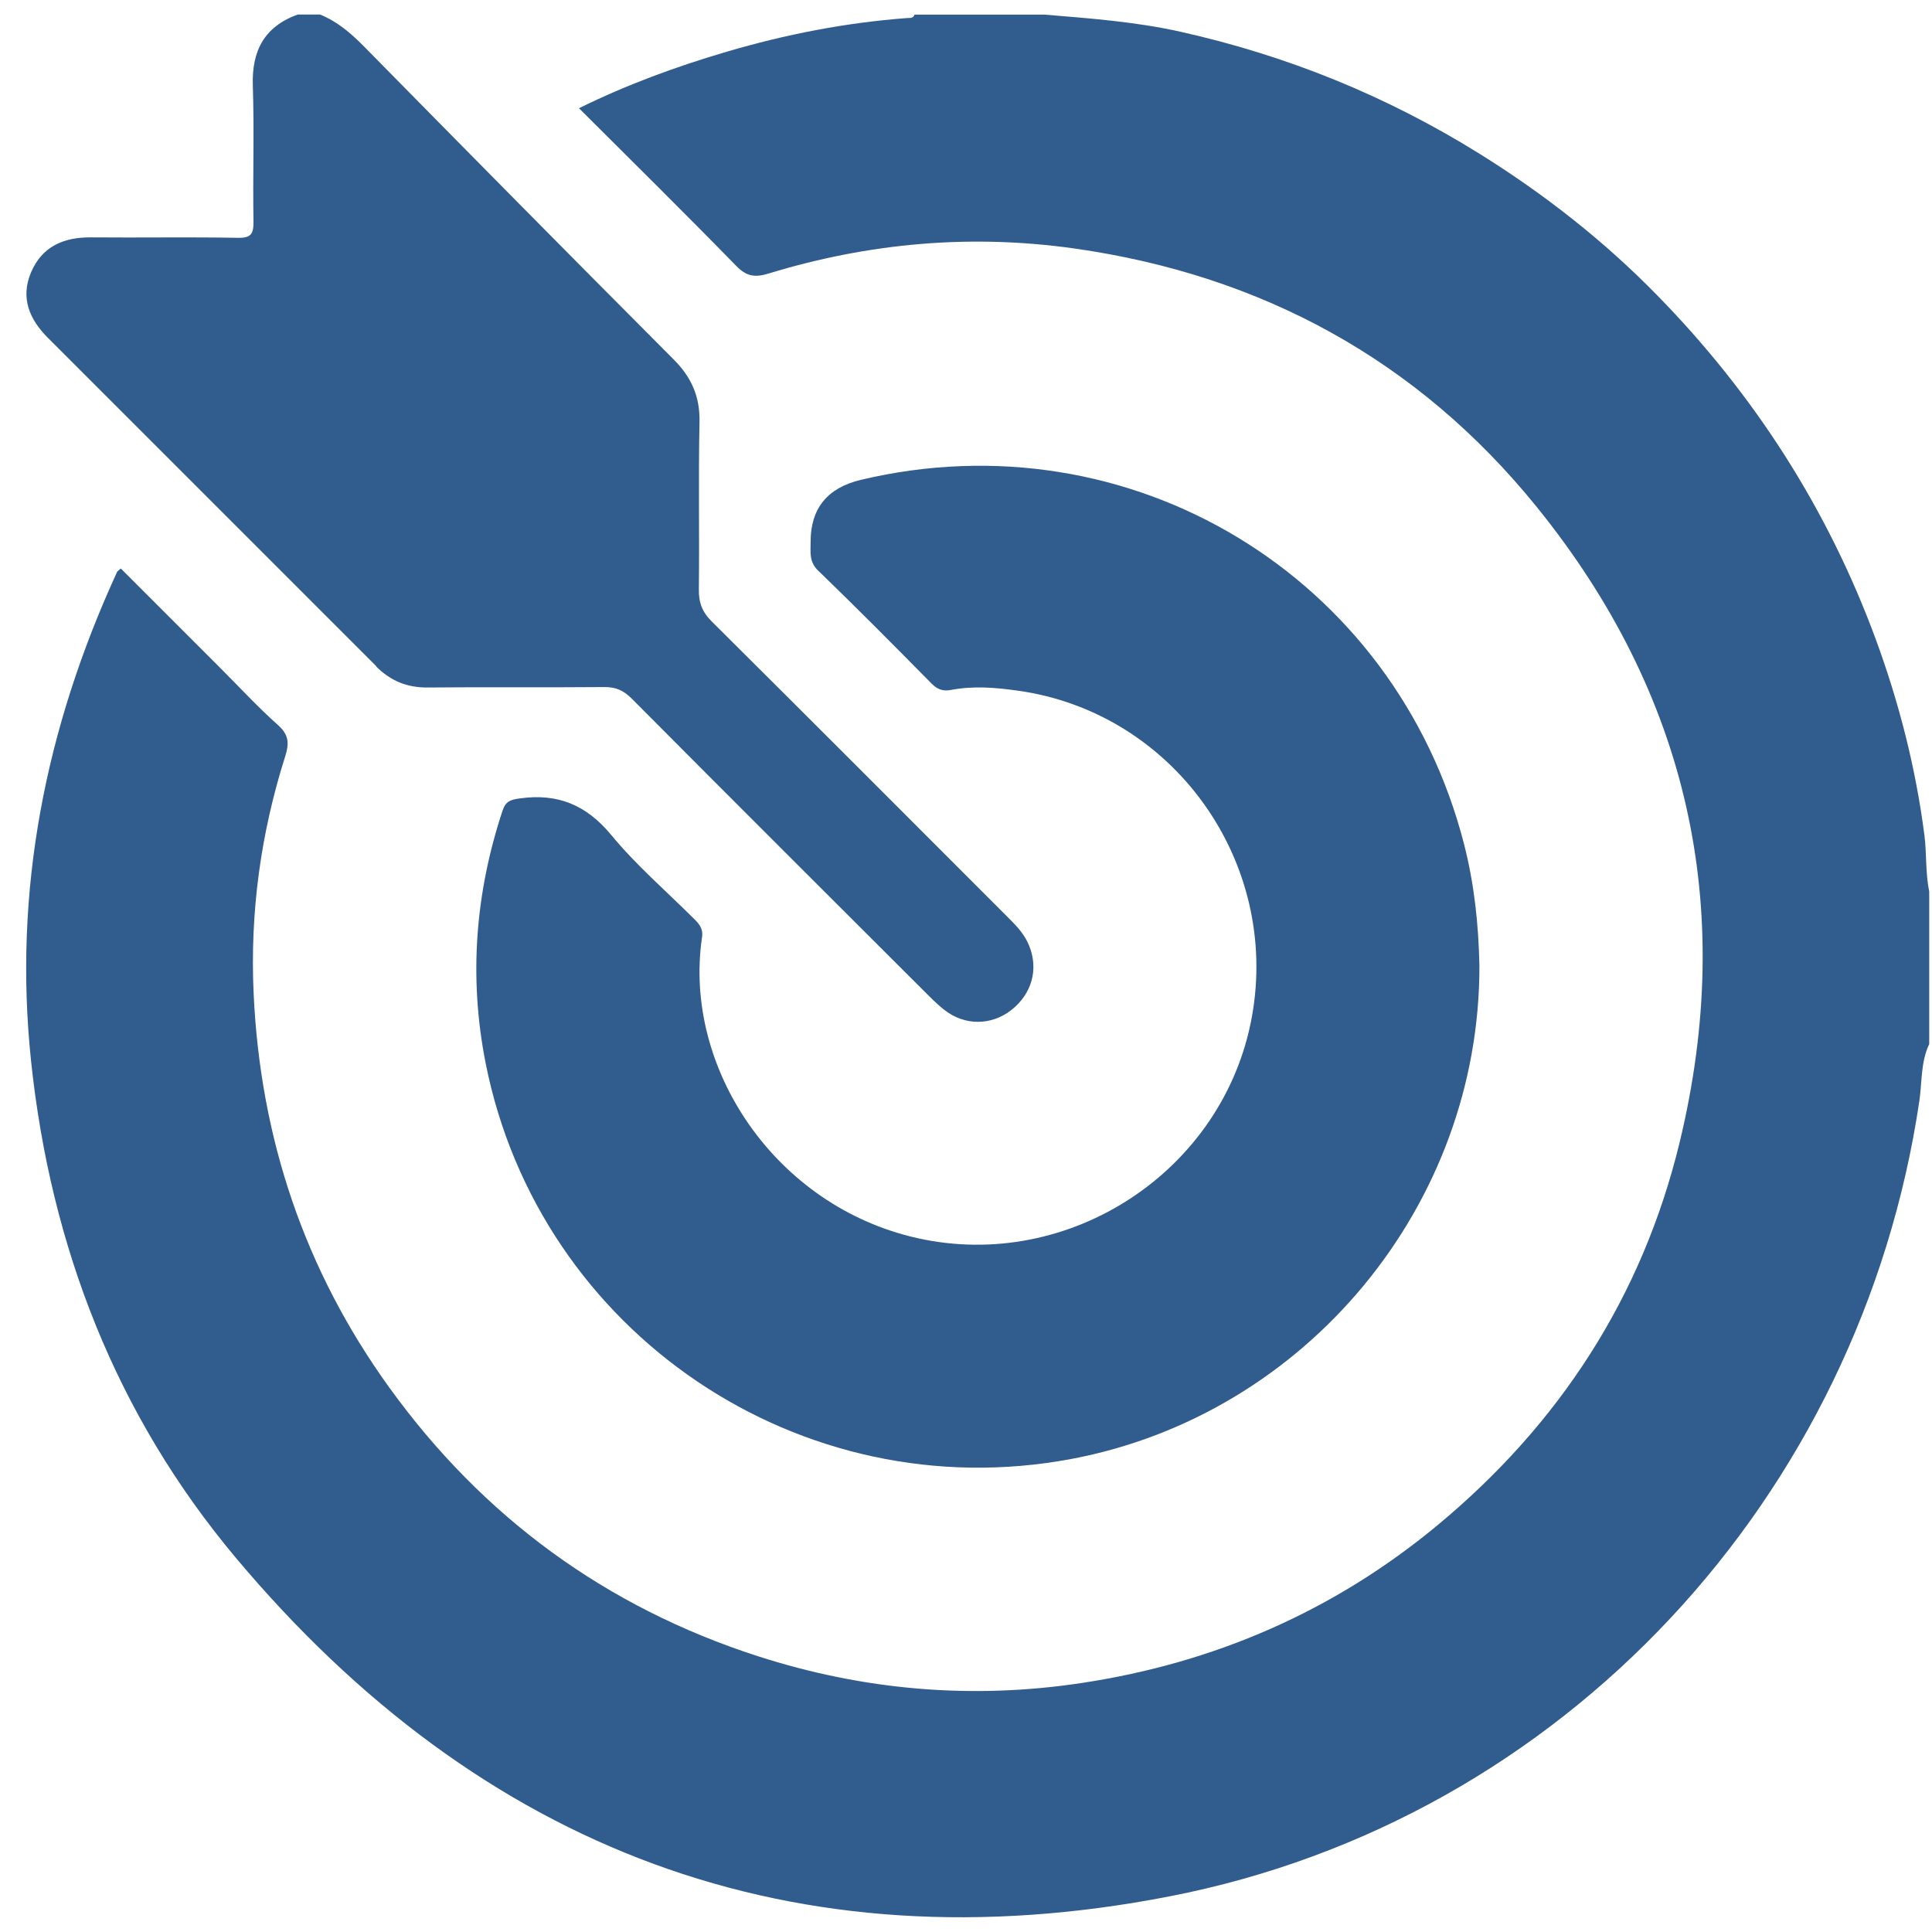<svg width="66" height="66" viewBox="0 0 66 66" fill="none" xmlns="http://www.w3.org/2000/svg">
<g id="Camada_1" clip-path="url(#clip0_2138_401)">
<path id="Vector" d="M65.74 28.525C65.444 26.233 64.876 24.006 64.078 21.835C62.437 17.385 59.932 13.482 56.622 10.098C54.798 8.23 52.755 6.63 50.539 5.25C47.368 3.276 43.962 1.895 40.315 1.082C38.784 0.742 37.239 0.628 35.686 0.5H31.241C31.197 0.635 31.083 0.61 30.981 0.617C28.886 0.775 26.839 1.174 24.825 1.767C23.108 2.272 21.43 2.884 19.779 3.697C21.602 5.517 23.393 7.282 25.151 9.084C25.502 9.443 25.788 9.486 26.246 9.347C29.67 8.3 33.152 7.985 36.712 8.49C43.105 9.399 48.434 12.306 52.48 17.297C57.658 23.684 59.321 30.986 57.38 39.02C56.102 44.308 53.26 48.666 49.089 52.119C45.566 55.034 41.505 56.803 36.968 57.491C33.196 58.066 29.49 57.74 25.883 56.576C20.701 54.902 16.498 51.83 13.301 47.403C10.4 43.385 8.892 38.877 8.665 33.948C8.536 31.184 8.906 28.463 9.749 25.819C9.88 25.401 9.869 25.101 9.503 24.775C8.807 24.156 8.178 23.471 7.518 22.812C6.387 21.681 5.259 20.553 4.127 19.421C4.054 19.487 4.01 19.513 3.996 19.546C1.557 24.863 0.444 30.415 1.062 36.255C1.733 42.591 3.966 48.344 8.06 53.221C16.432 63.2 27.147 67.276 39.956 64.782C53.418 62.164 63.561 51.138 65.568 37.61C65.663 36.962 65.612 36.281 65.905 35.666V30.459C65.773 29.818 65.821 29.162 65.74 28.521V28.525Z" fill="#315C8E"/>
<path id="Vector_2" d="M12.851 22.768C13.342 23.259 13.906 23.493 14.609 23.486C16.62 23.467 18.63 23.489 20.64 23.471C21.032 23.467 21.3 23.584 21.578 23.863C24.951 27.254 28.334 30.63 31.718 34.007C31.927 34.215 32.143 34.424 32.384 34.589C33.106 35.076 34.014 34.995 34.662 34.409C35.321 33.816 35.486 32.952 35.091 32.161C34.926 31.831 34.673 31.579 34.42 31.326C31.055 27.961 27.693 24.588 24.317 21.233C23.984 20.904 23.867 20.582 23.874 20.128C23.896 18.223 23.856 16.319 23.896 14.415C23.914 13.543 23.618 12.884 23.01 12.276C19.469 8.724 15.946 5.157 12.43 1.583C11.987 1.133 11.522 0.734 10.933 0.496H10.171C9.028 0.91 8.596 1.737 8.637 2.931C8.688 4.473 8.633 6.018 8.659 7.563C8.666 7.995 8.574 8.135 8.117 8.124C6.447 8.094 4.773 8.124 3.103 8.109C2.169 8.102 1.433 8.424 1.06 9.306C0.694 10.174 1.001 10.907 1.639 11.544C5.381 15.283 9.12 19.022 12.859 22.764L12.851 22.768Z" fill="#315C8E"/>
<path id="Vector_3" d="M27.952 19.495C29.259 20.758 30.541 22.051 31.819 23.347C32.021 23.552 32.211 23.622 32.486 23.57C33.244 23.424 33.998 23.486 34.756 23.592C40.07 24.325 43.735 29.426 42.765 34.743C41.806 39.998 36.539 43.455 31.347 42.298C26.491 41.218 23.323 36.483 23.983 32.015C24.027 31.707 23.873 31.55 23.69 31.37C22.745 30.429 21.727 29.55 20.881 28.525C20.028 27.492 19.046 27.093 17.75 27.276C17.439 27.32 17.278 27.372 17.171 27.683C16.234 30.51 16.011 33.385 16.589 36.314C18.416 45.539 27.359 51.584 36.609 49.838C44.636 48.322 50.558 41.159 50.539 32.985C50.51 31.587 50.364 30.202 50.016 28.844C47.665 19.674 38.609 14.203 29.406 16.393C28.261 16.666 27.69 17.373 27.692 18.513C27.692 18.858 27.634 19.191 27.952 19.498V19.495Z" fill="#315C8E"/>
</g>
<defs>
<clipPath id="clip0_2138_401">
<rect width="65.011" height="65" fill="white" transform="translate(0.894 0.5)"/>
</clipPath>
</defs>
</svg>
